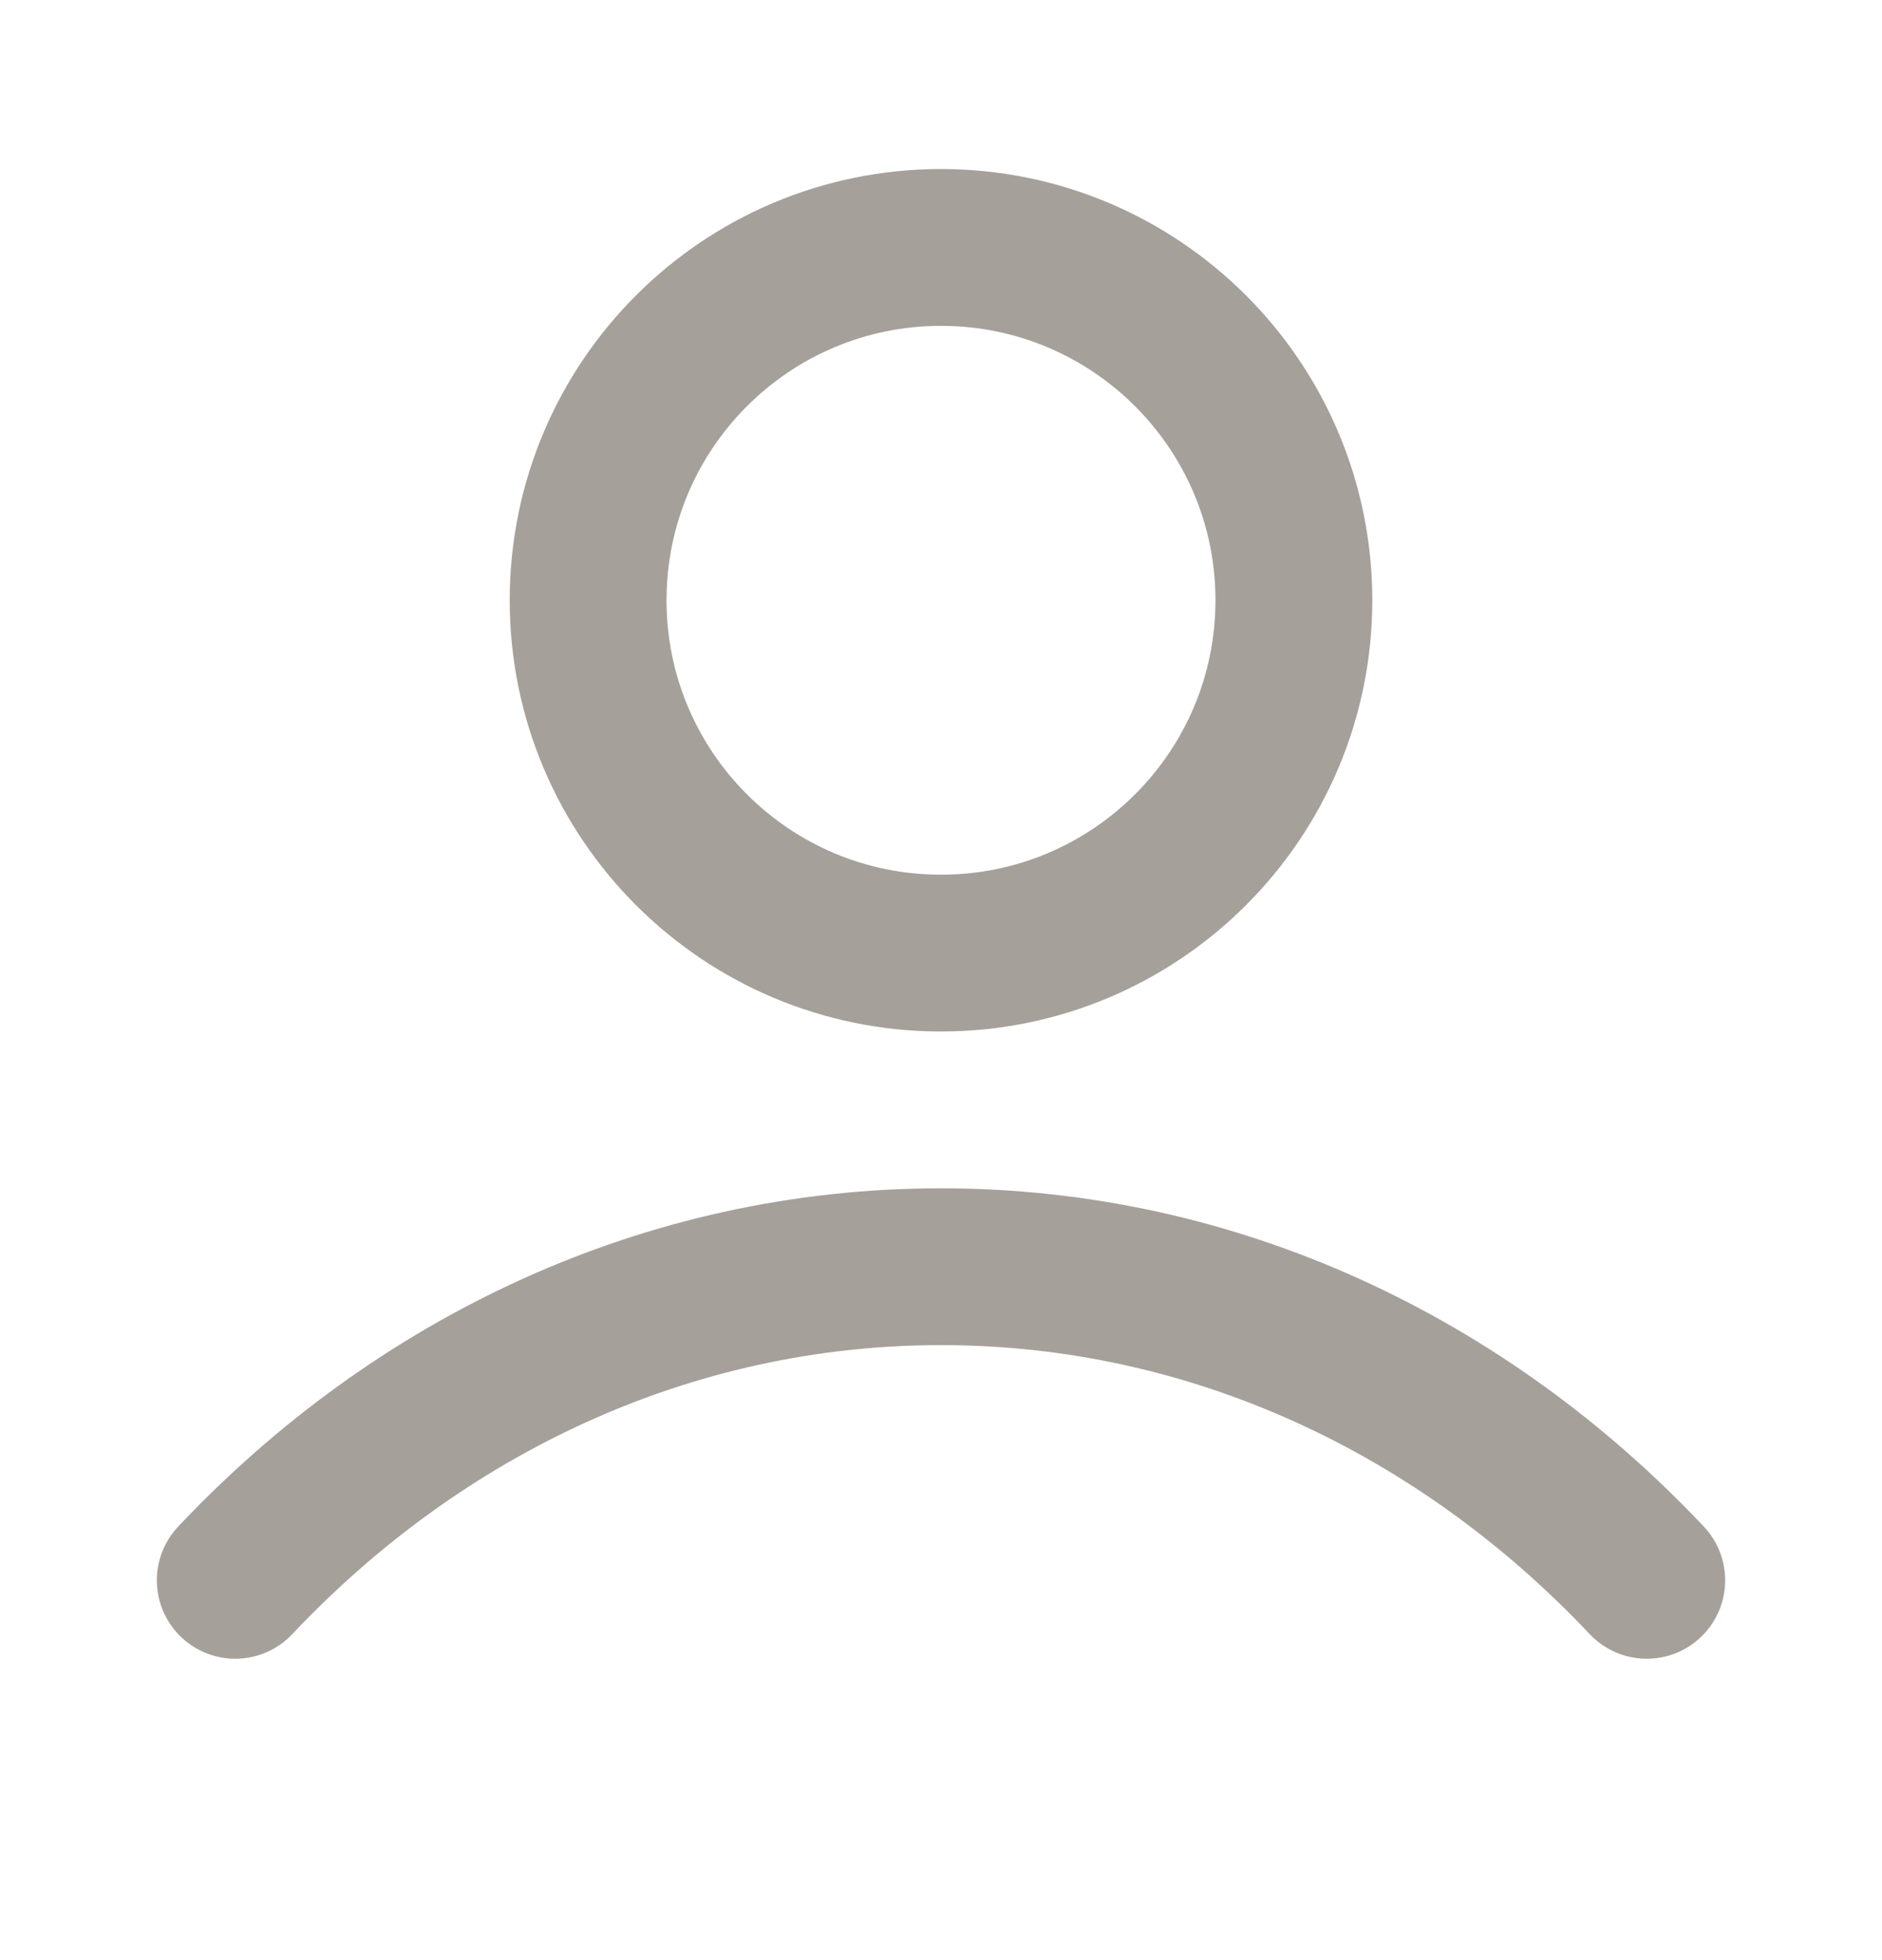 <svg width="24" height="25" viewBox="0 0 24 25" fill="none" xmlns="http://www.w3.org/2000/svg"><path d="M3 20.156C5.336 17.679 8.507 16.156 12 16.156C15.493 16.156 18.664 17.679 21 20.156M16.5 7.656C16.5 10.142 14.485 12.156 12 12.156C9.515 12.156 7.5 10.142 7.5 7.656C7.5 5.171 9.515 3.156 12 3.156C14.485 3.156 16.5 5.171 16.5 7.656Z" stroke="#A6A09B" stroke-width="2" stroke-linecap="round" stroke-linejoin="round"/></svg>